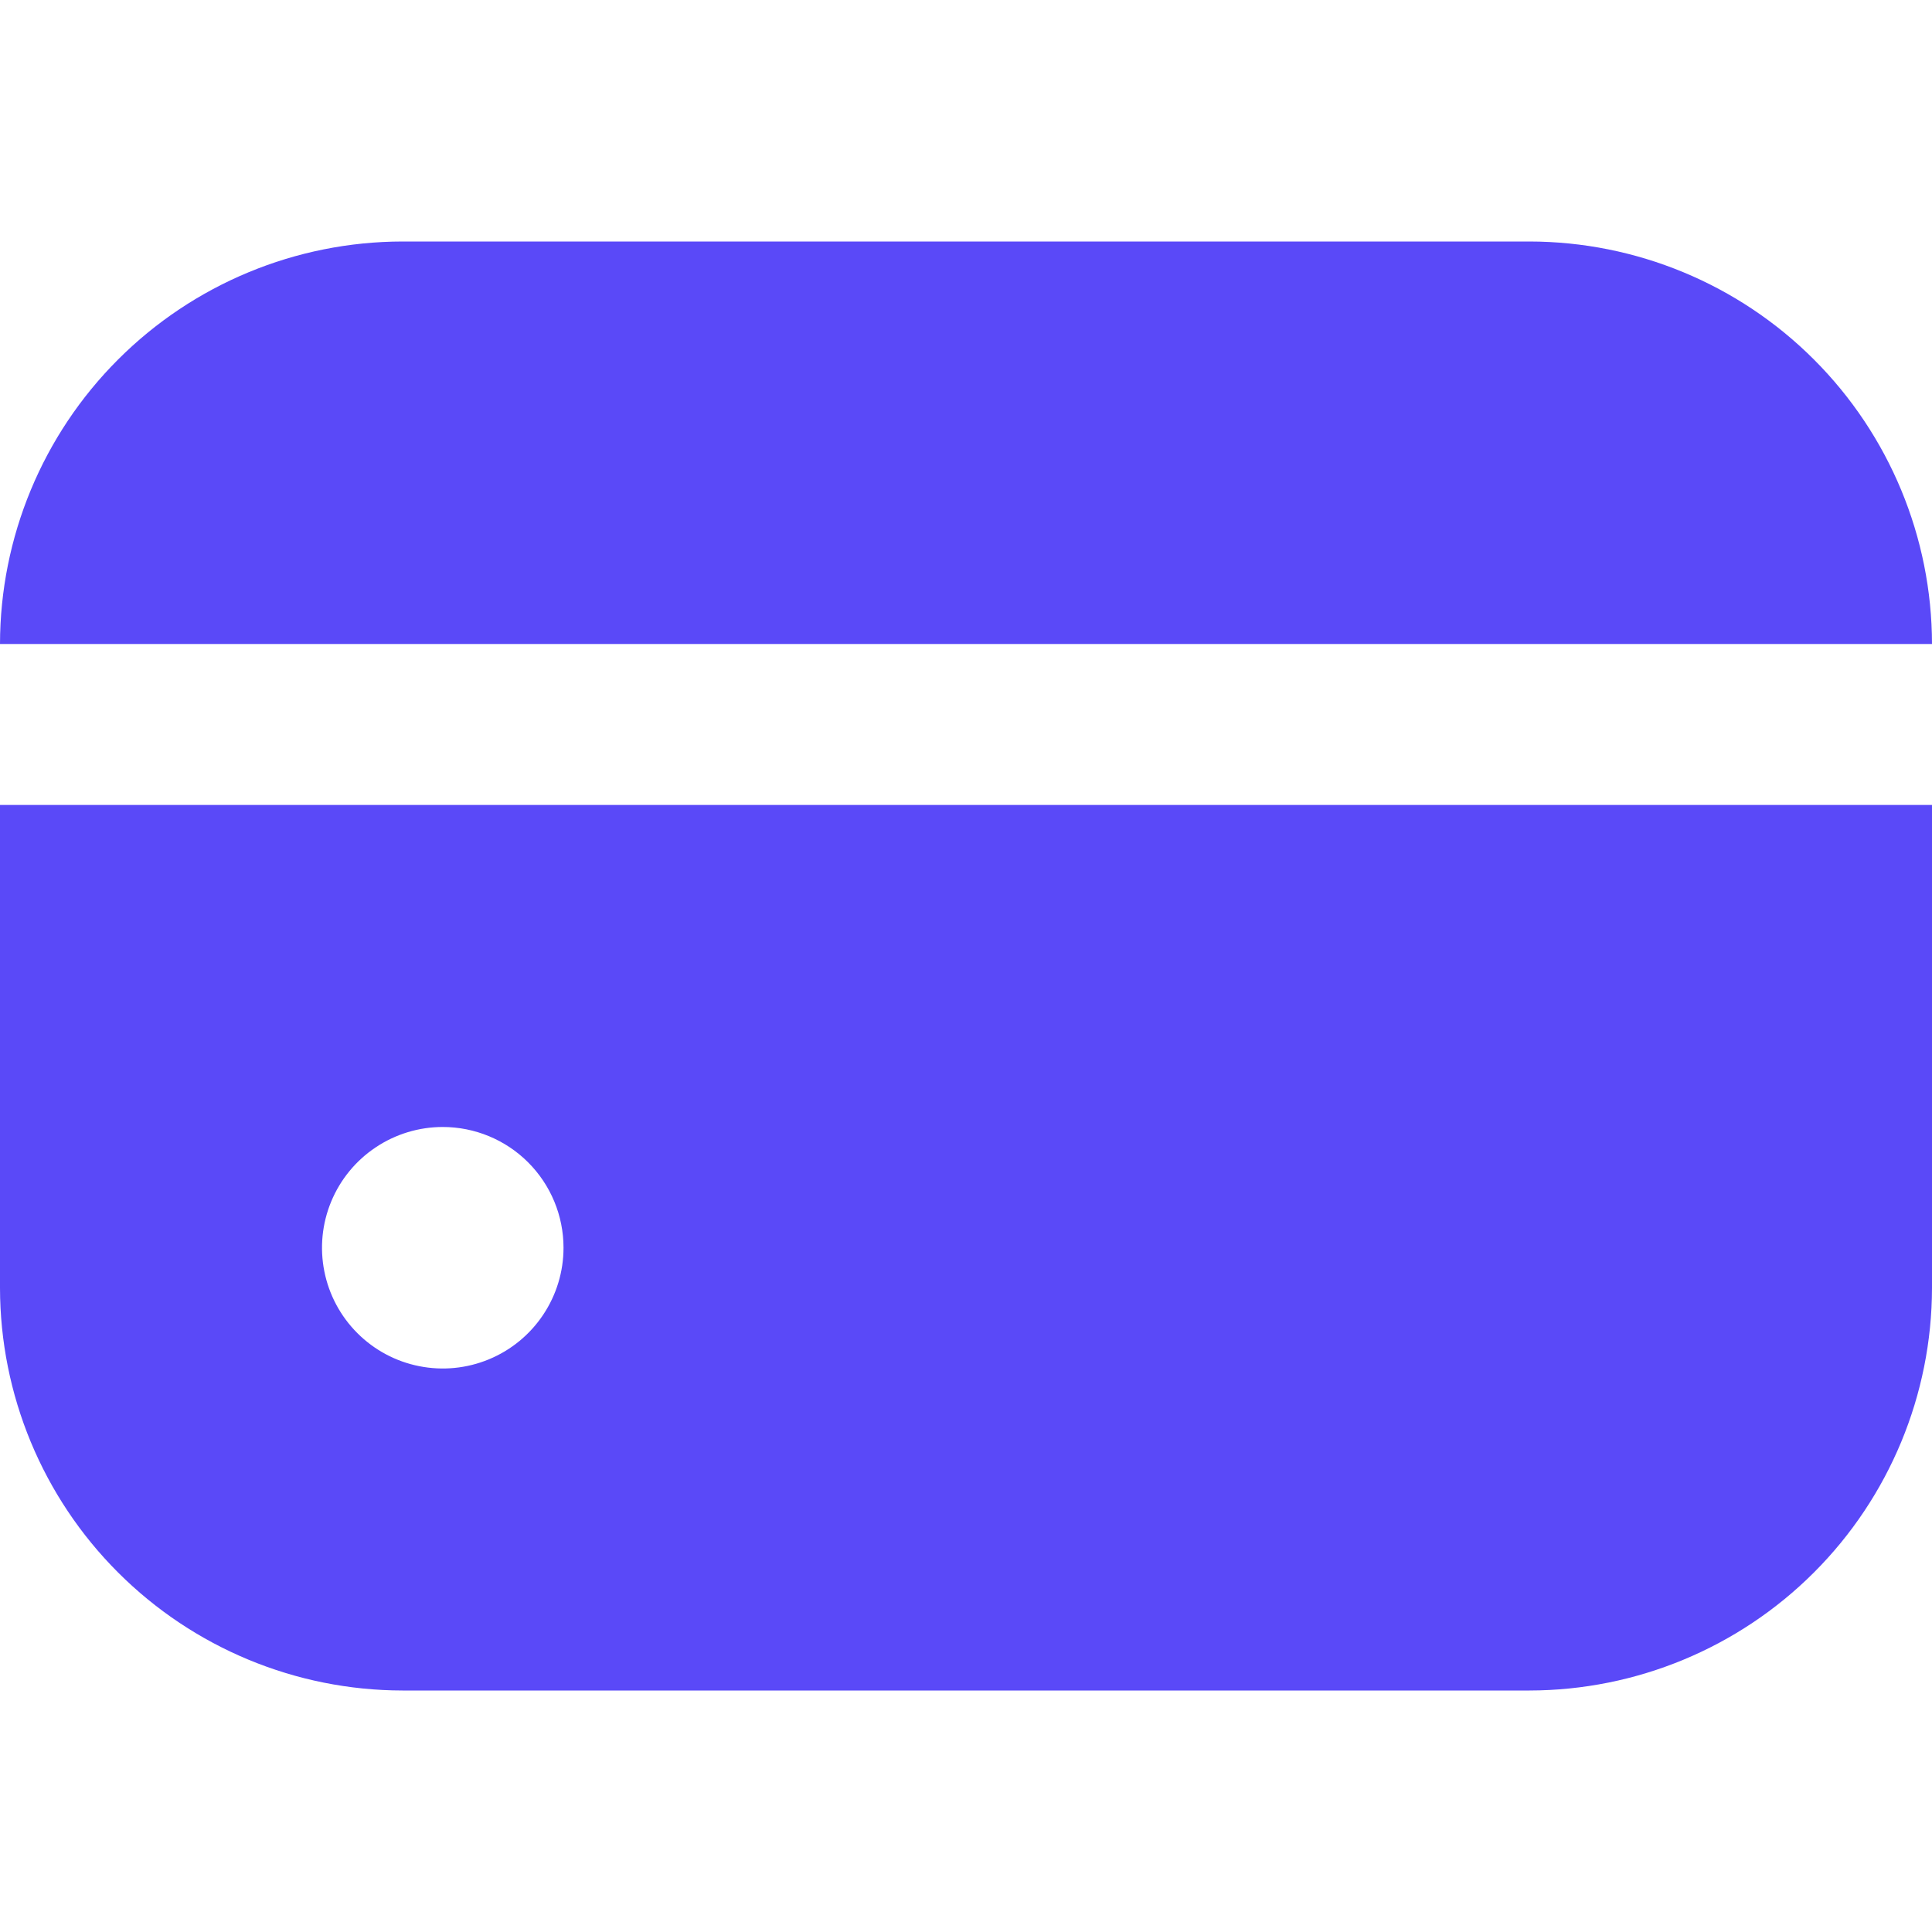 <svg width="40" height="40" viewBox="0 0 40 40" fill="none" xmlns="http://www.w3.org/2000/svg">
<path d="M31.667 5H8.333C6.124 5.003 4.006 5.881 2.444 7.444C0.881 9.006 0.003 11.124 0 13.333H40C39.997 11.124 39.118 9.006 37.556 7.444C35.994 5.881 33.876 5.003 31.667 5Z" fill="#5A49F8"/>
<path d="M0 26.666C0.003 28.876 0.881 30.994 2.444 32.556C4.006 34.118 6.124 34.997 8.333 35H31.667C33.876 34.997 35.994 34.118 37.556 32.556C39.118 30.994 39.997 28.876 40 26.666V16.666H0V26.666ZM11.667 25.833C11.667 26.328 11.52 26.811 11.245 27.222C10.971 27.633 10.58 27.954 10.123 28.143C9.667 28.332 9.164 28.382 8.679 28.285C8.194 28.189 7.749 27.951 7.399 27.601C7.049 27.251 6.811 26.806 6.715 26.321C6.618 25.836 6.668 25.333 6.857 24.877C7.046 24.42 7.367 24.029 7.778 23.755C8.189 23.48 8.672 23.333 9.167 23.333C9.83 23.333 10.466 23.597 10.934 24.065C11.403 24.534 11.667 25.17 11.667 25.833Z" fill="#5A49F8"/>
</svg>
